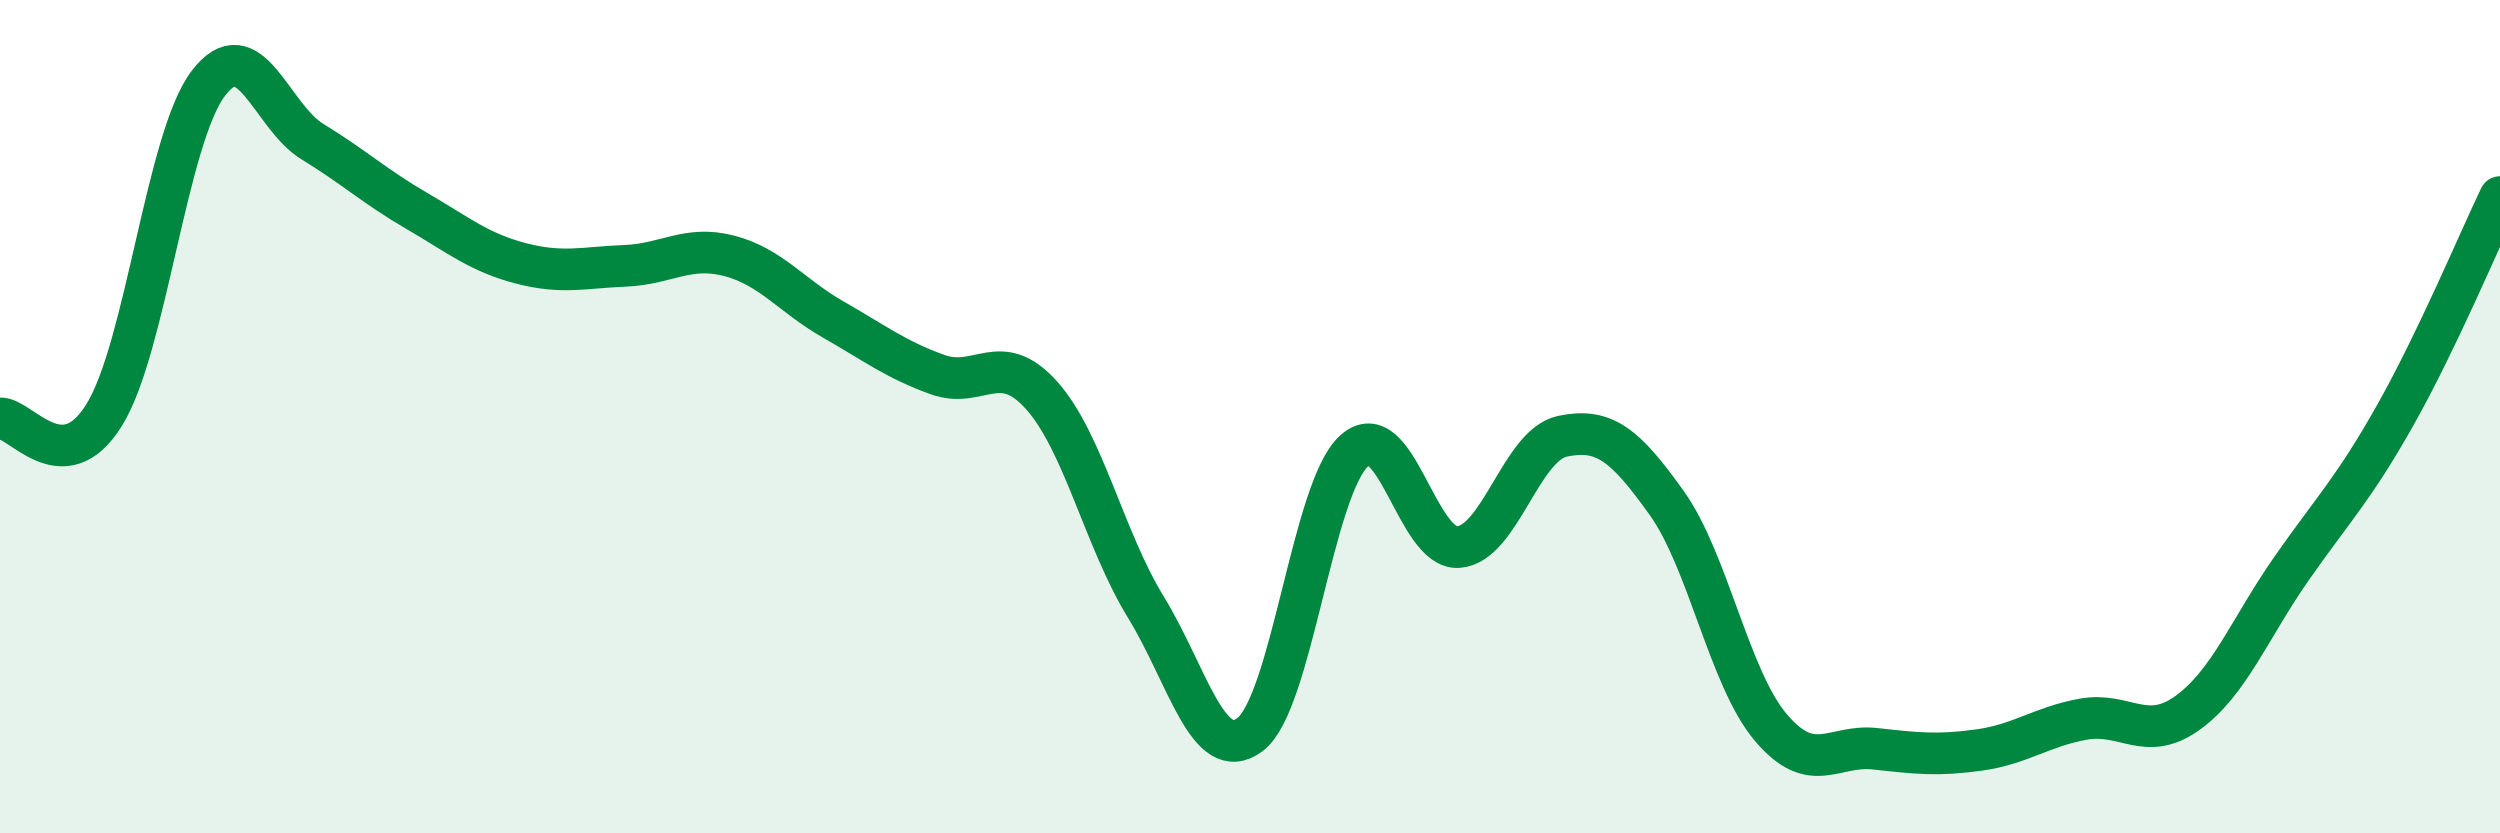 
    <svg width="60" height="20" viewBox="0 0 60 20" xmlns="http://www.w3.org/2000/svg">
      <path
        d="M 0,10.04 C 0.5,10.02 1.5,11.57 2.5,9.96 C 3.5,8.35 4,3.31 5,2 C 6,0.69 6.5,2.79 7.5,3.4 C 8.5,4.01 9,4.48 10,5.06 C 11,5.64 11.5,6.06 12.5,6.32 C 13.5,6.58 14,6.42 15,6.38 C 16,6.34 16.5,5.88 17.5,6.14 C 18.5,6.4 19,7.1 20,7.67 C 21,8.24 21.5,8.63 22.5,8.99 C 23.5,9.35 24,8.37 25,9.49 C 26,10.61 26.5,12.94 27.5,14.57 C 28.5,16.2 29,18.38 30,17.63 C 31,16.88 31.5,11.72 32.5,10.82 C 33.5,9.92 34,13.2 35,13.13 C 36,13.06 36.5,10.68 37.5,10.47 C 38.5,10.26 39,10.67 40,12.07 C 41,13.47 41.5,16.28 42.5,17.46 C 43.5,18.64 44,17.86 45,17.97 C 46,18.08 46.5,18.14 47.5,18 C 48.5,17.86 49,17.44 50,17.26 C 51,17.08 51.5,17.83 52.5,17.11 C 53.5,16.39 54,15.07 55,13.64 C 56,12.21 56.5,11.72 57.5,9.94 C 58.5,8.16 59.5,5.77 60,4.73L60 20L0 20Z"
        fill="#008740"
        opacity="0.1"
        stroke-linecap="round"
        stroke-linejoin="round"
      />
      <path
        d="M 0,10.04 C 0.5,10.02 1.5,11.57 2.5,9.96 C 3.5,8.35 4,3.31 5,2 C 6,0.69 6.5,2.79 7.5,3.4 C 8.5,4.01 9,4.48 10,5.06 C 11,5.64 11.5,6.06 12.5,6.32 C 13.5,6.58 14,6.42 15,6.38 C 16,6.34 16.5,5.88 17.5,6.14 C 18.5,6.4 19,7.1 20,7.67 C 21,8.24 21.5,8.63 22.5,8.99 C 23.5,9.35 24,8.37 25,9.49 C 26,10.61 26.5,12.94 27.5,14.57 C 28.5,16.2 29,18.38 30,17.63 C 31,16.88 31.5,11.72 32.5,10.82 C 33.5,9.92 34,13.2 35,13.13 C 36,13.06 36.5,10.68 37.5,10.47 C 38.5,10.26 39,10.67 40,12.07 C 41,13.47 41.5,16.28 42.5,17.46 C 43.5,18.64 44,17.86 45,17.97 C 46,18.08 46.5,18.14 47.5,18 C 48.5,17.86 49,17.44 50,17.26 C 51,17.08 51.5,17.83 52.5,17.11 C 53.5,16.39 54,15.07 55,13.64 C 56,12.21 56.5,11.72 57.5,9.94 C 58.5,8.16 59.5,5.77 60,4.73"
        stroke="#008740"
        stroke-width="1"
        fill="none"
        stroke-linecap="round"
        stroke-linejoin="round"
      />
    </svg>
  